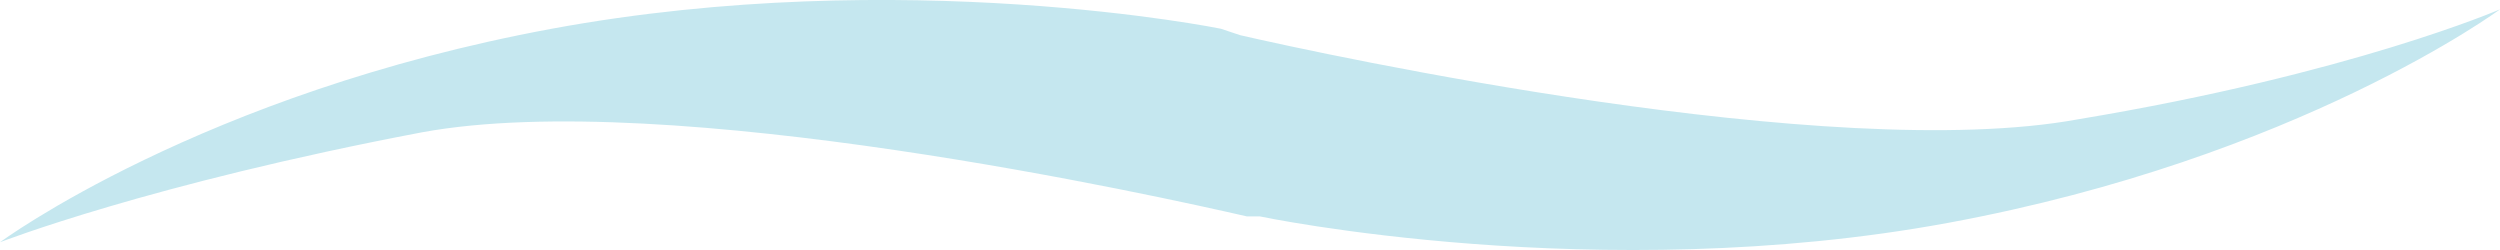 <svg width="60" height="6" viewBox="0 0 60 6" fill="none" xmlns="http://www.w3.org/2000/svg">
<path d="M10.13 3.175C16.052 2.088 27.896 4.728 29.922 5.193H30.233C30.233 5.193 38.337 6.901 46.753 5.349C55.169 3.795 60 0.224 60 0.224C60 0.224 56.416 1.777 49.87 2.864C43.947 3.951 31.792 1.311 29.766 0.845L29.298 0.689C29.298 0.689 21.662 -0.863 13.247 0.689C4.831 2.243 0 5.814 0 5.814C0 5.814 3.584 4.417 10.13 3.175Z" fill="#C5E7EF"/>
</svg>
